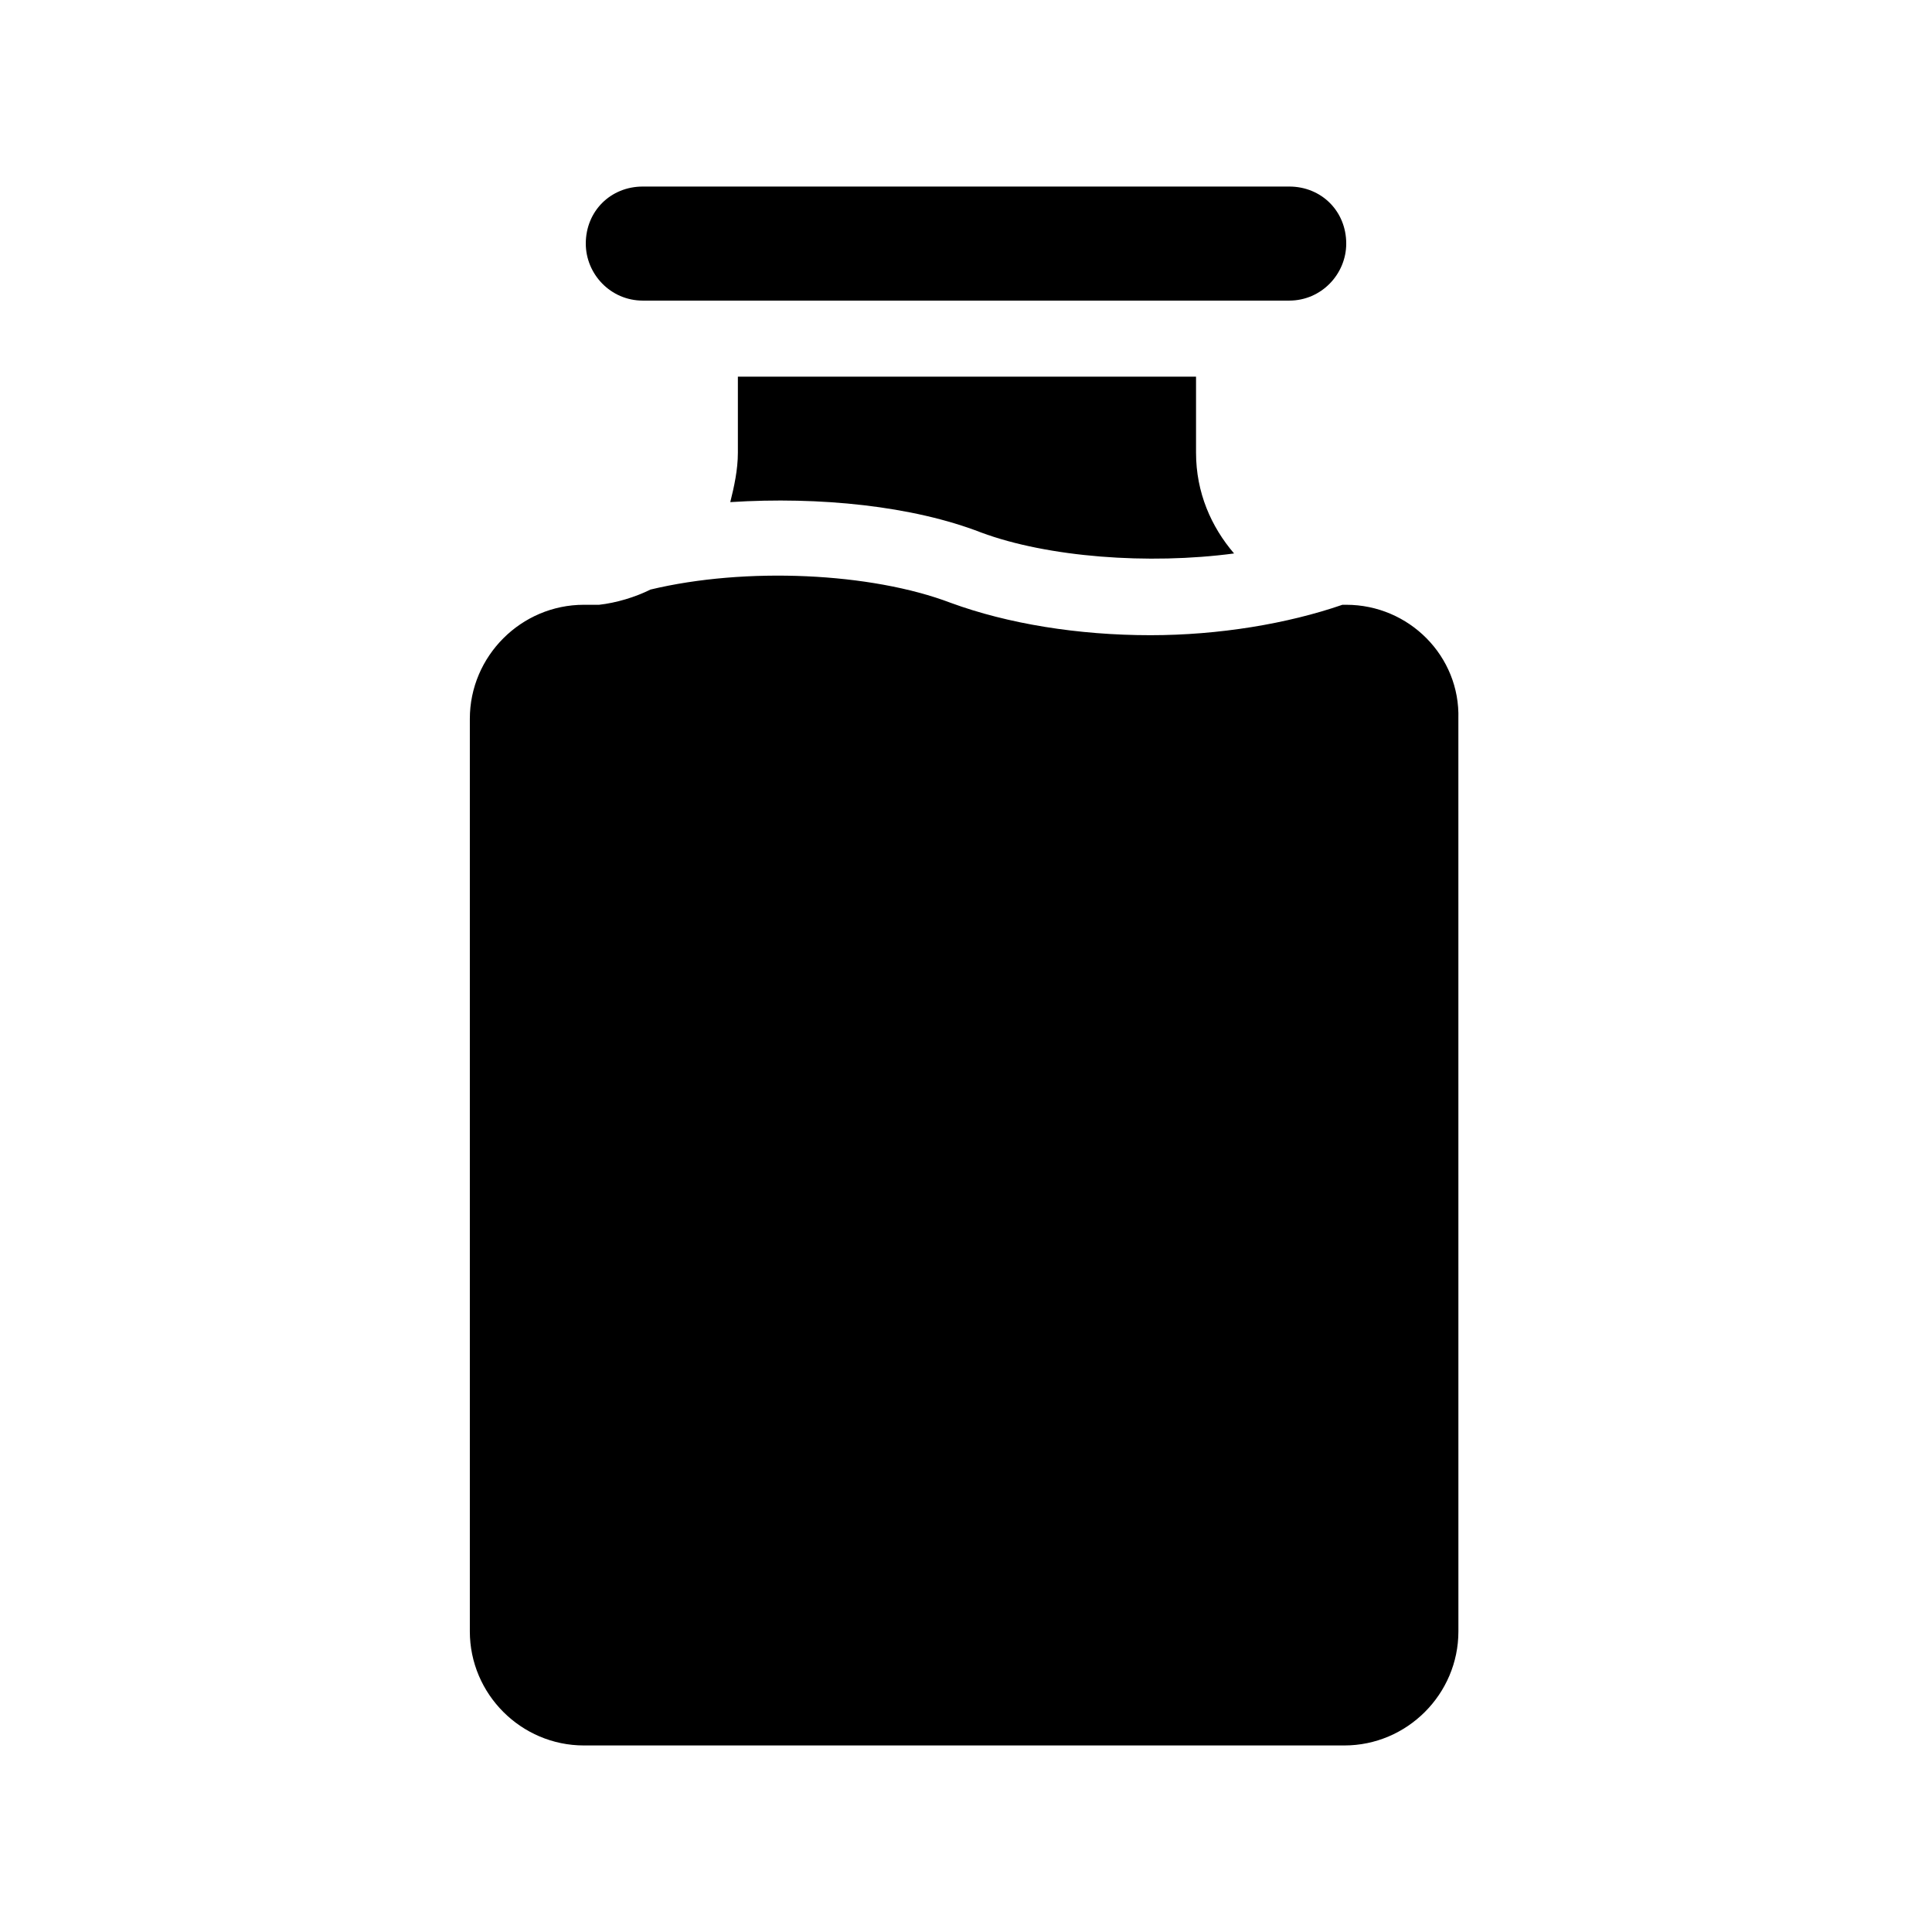 <?xml version="1.0" encoding="UTF-8"?>
<!-- Uploaded to: ICON Repo, www.svgrepo.com, Generator: ICON Repo Mixer Tools -->
<svg fill="#000000" width="800px" height="800px" version="1.1" viewBox="144 144 512 512" xmlns="http://www.w3.org/2000/svg">
 <path d="m299.24 208.55c0-8.566 6.551-15.113 15.113-15.113h171.3c8.566 0 15.113 6.551 15.113 15.113 0 8.062-6.551 15.113-15.113 15.113h-171.3c-8.566 0-15.113-7.051-15.113-15.113zm40.305 35.266v20.152c0 4.535-1.008 9.07-2.016 13.098 23.68-1.512 48.367 1.008 66.504 8.062 17.633 6.551 44.336 8.566 67.008 5.543-6.047-7.055-10.078-16.121-10.078-26.703v-20.152zm161.22 60.457h-1.008c-14.609 5.039-32.746 8.062-50.883 8.062-19.145 0-37.785-3.023-52.898-8.566-21.16-8.062-54.41-9.574-79.602-3.527-4.031 2.016-9.07 3.527-13.602 4.031h-4.031c-16.625 0-30.23 13.602-30.23 30.23v241.83c0 16.625 13.602 30.23 30.23 30.23h201.52c16.625 0 30.23-13.602 30.23-30.23l-0.008-241.83c0.504-16.625-13.098-30.23-29.723-30.23z"/>
</svg>